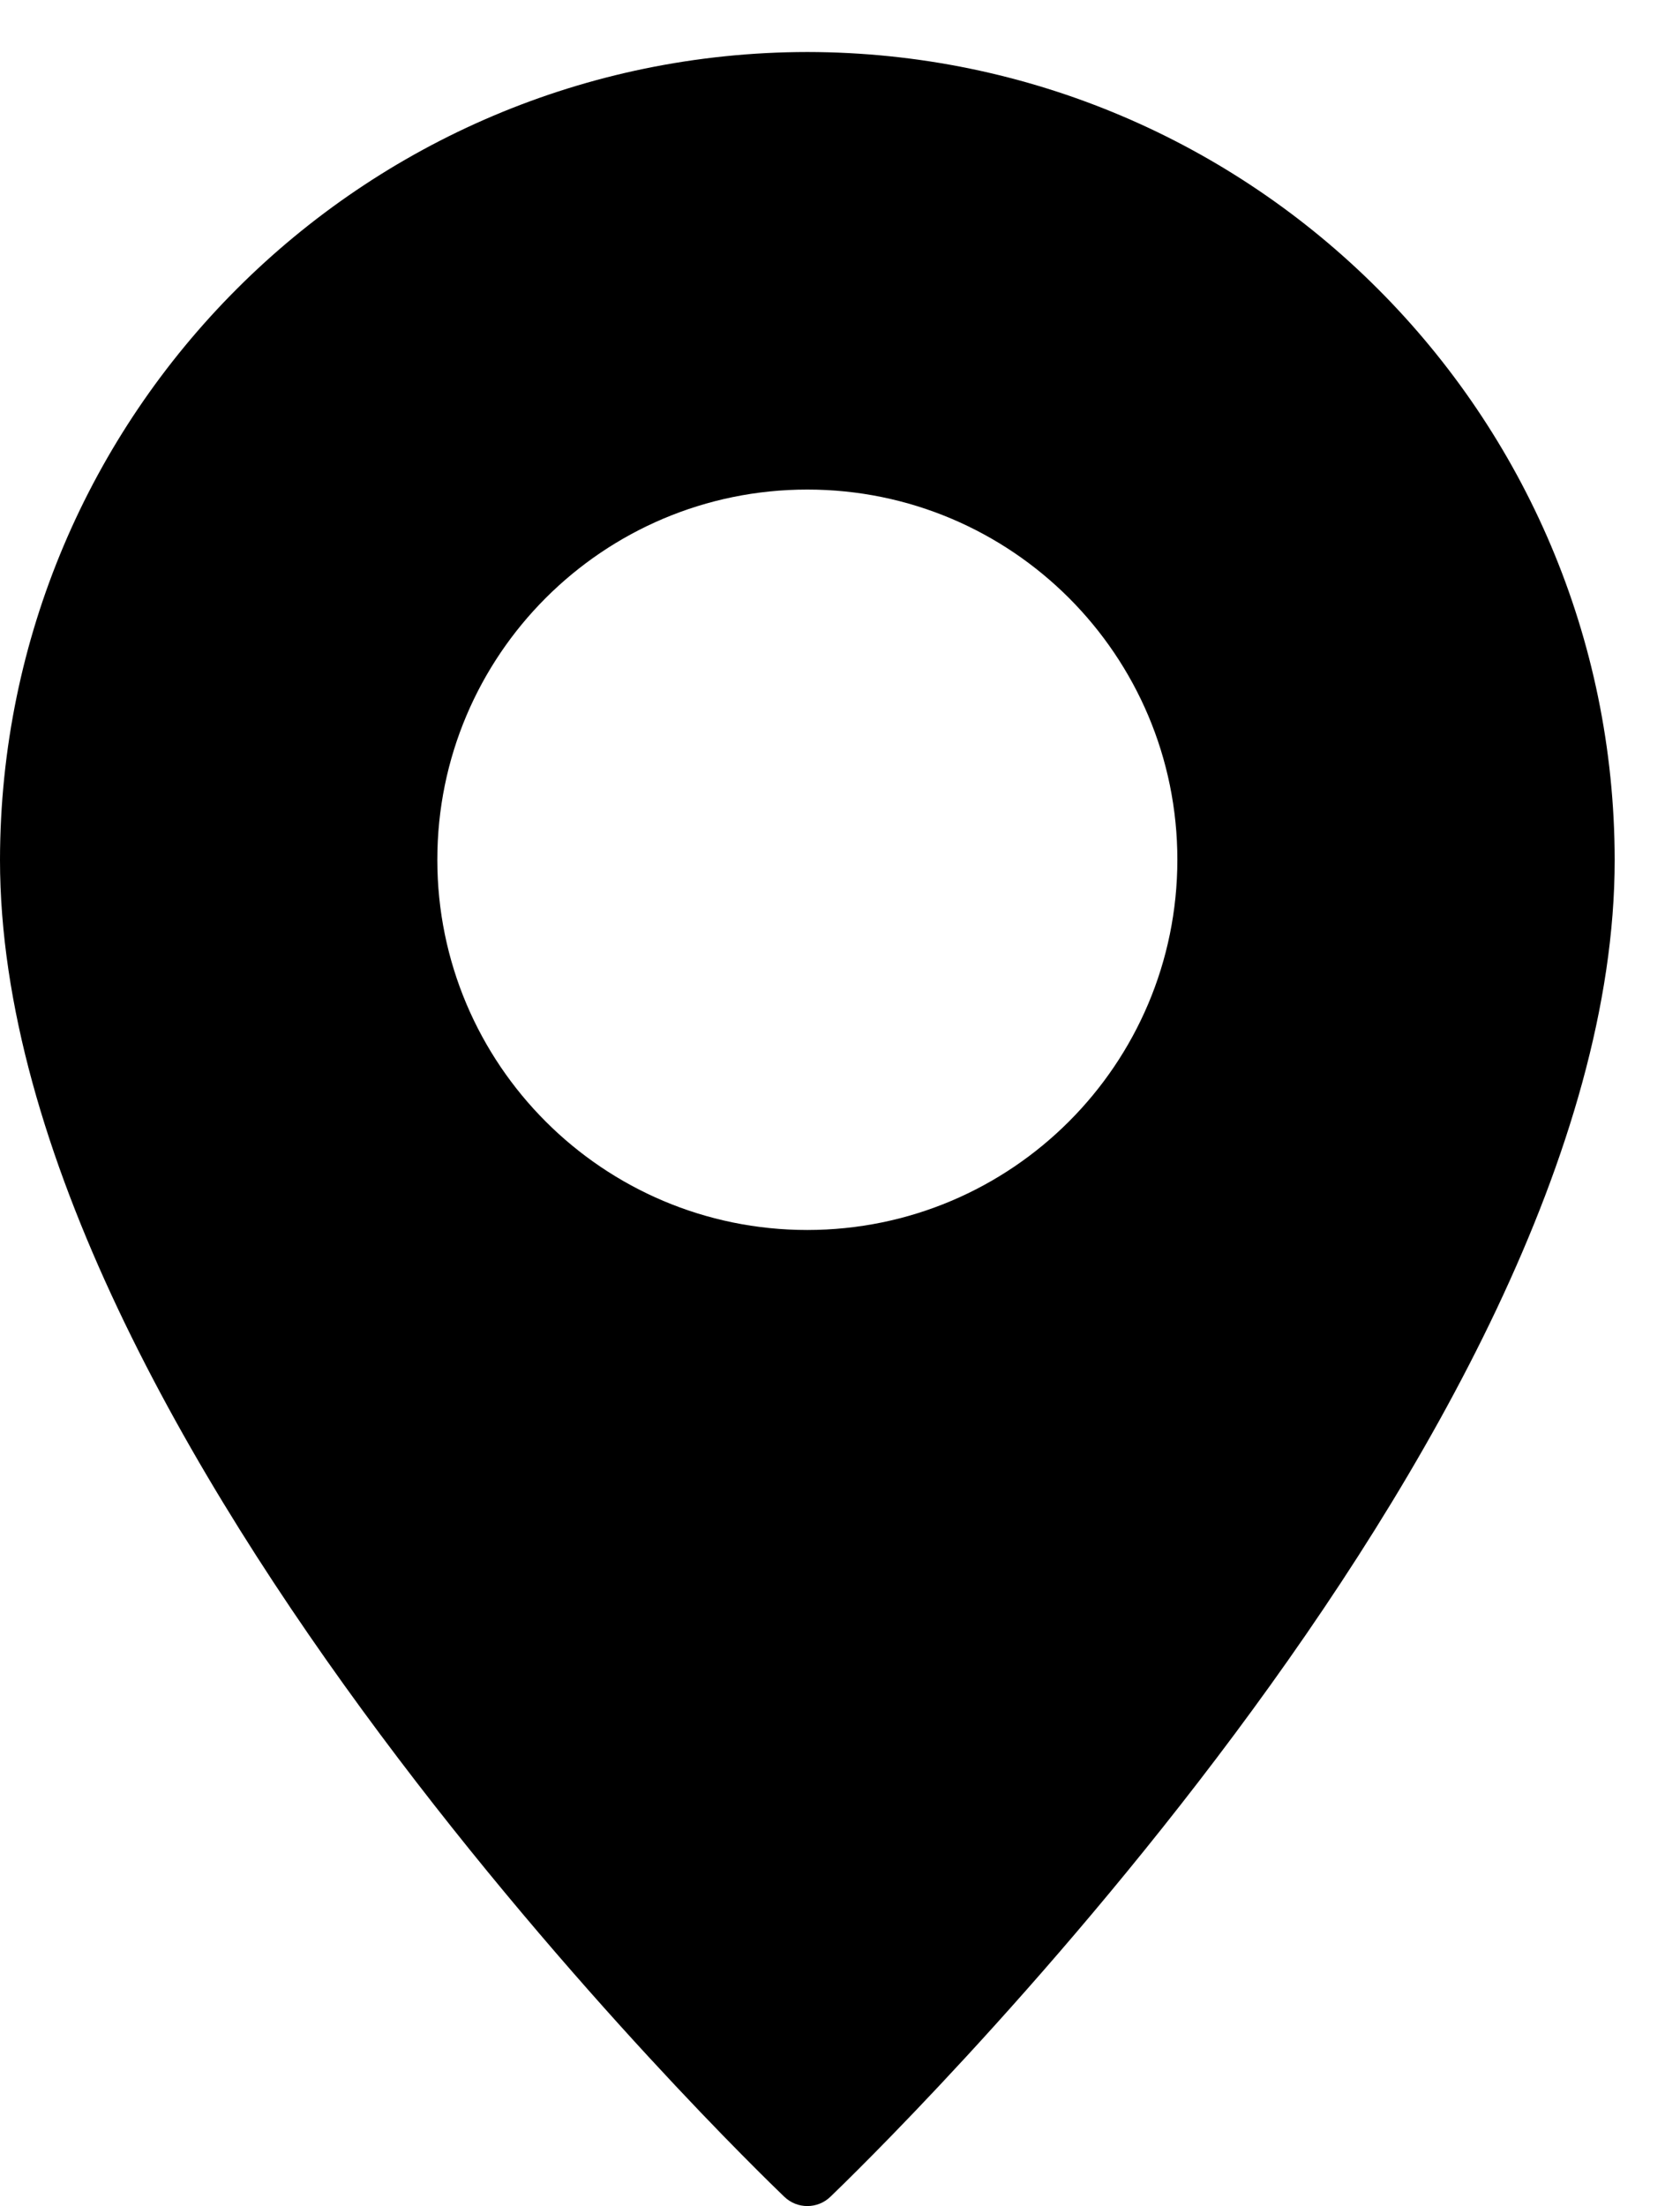 <svg width="16" height="21" viewBox="0 0 16 21" fill="none" xmlns="http://www.w3.org/2000/svg">
<path d="M7.689 11.708C5.743 11.708 4.165 10.13 4.165 8.184C4.165 6.238 5.743 4.66 7.689 4.66C9.635 4.66 11.213 6.238 11.213 8.184C11.212 10.13 9.635 11.707 7.689 11.708ZM7.689 0.495C3.445 0.501 0.006 3.94 0 8.184C0 13.704 7.163 20.617 7.468 20.909C7.591 21.029 7.787 21.029 7.91 20.909C8.214 20.617 15.378 13.704 15.378 8.184C15.372 3.94 11.933 0.501 7.689 0.495Z" fill="black"/>
</svg>
